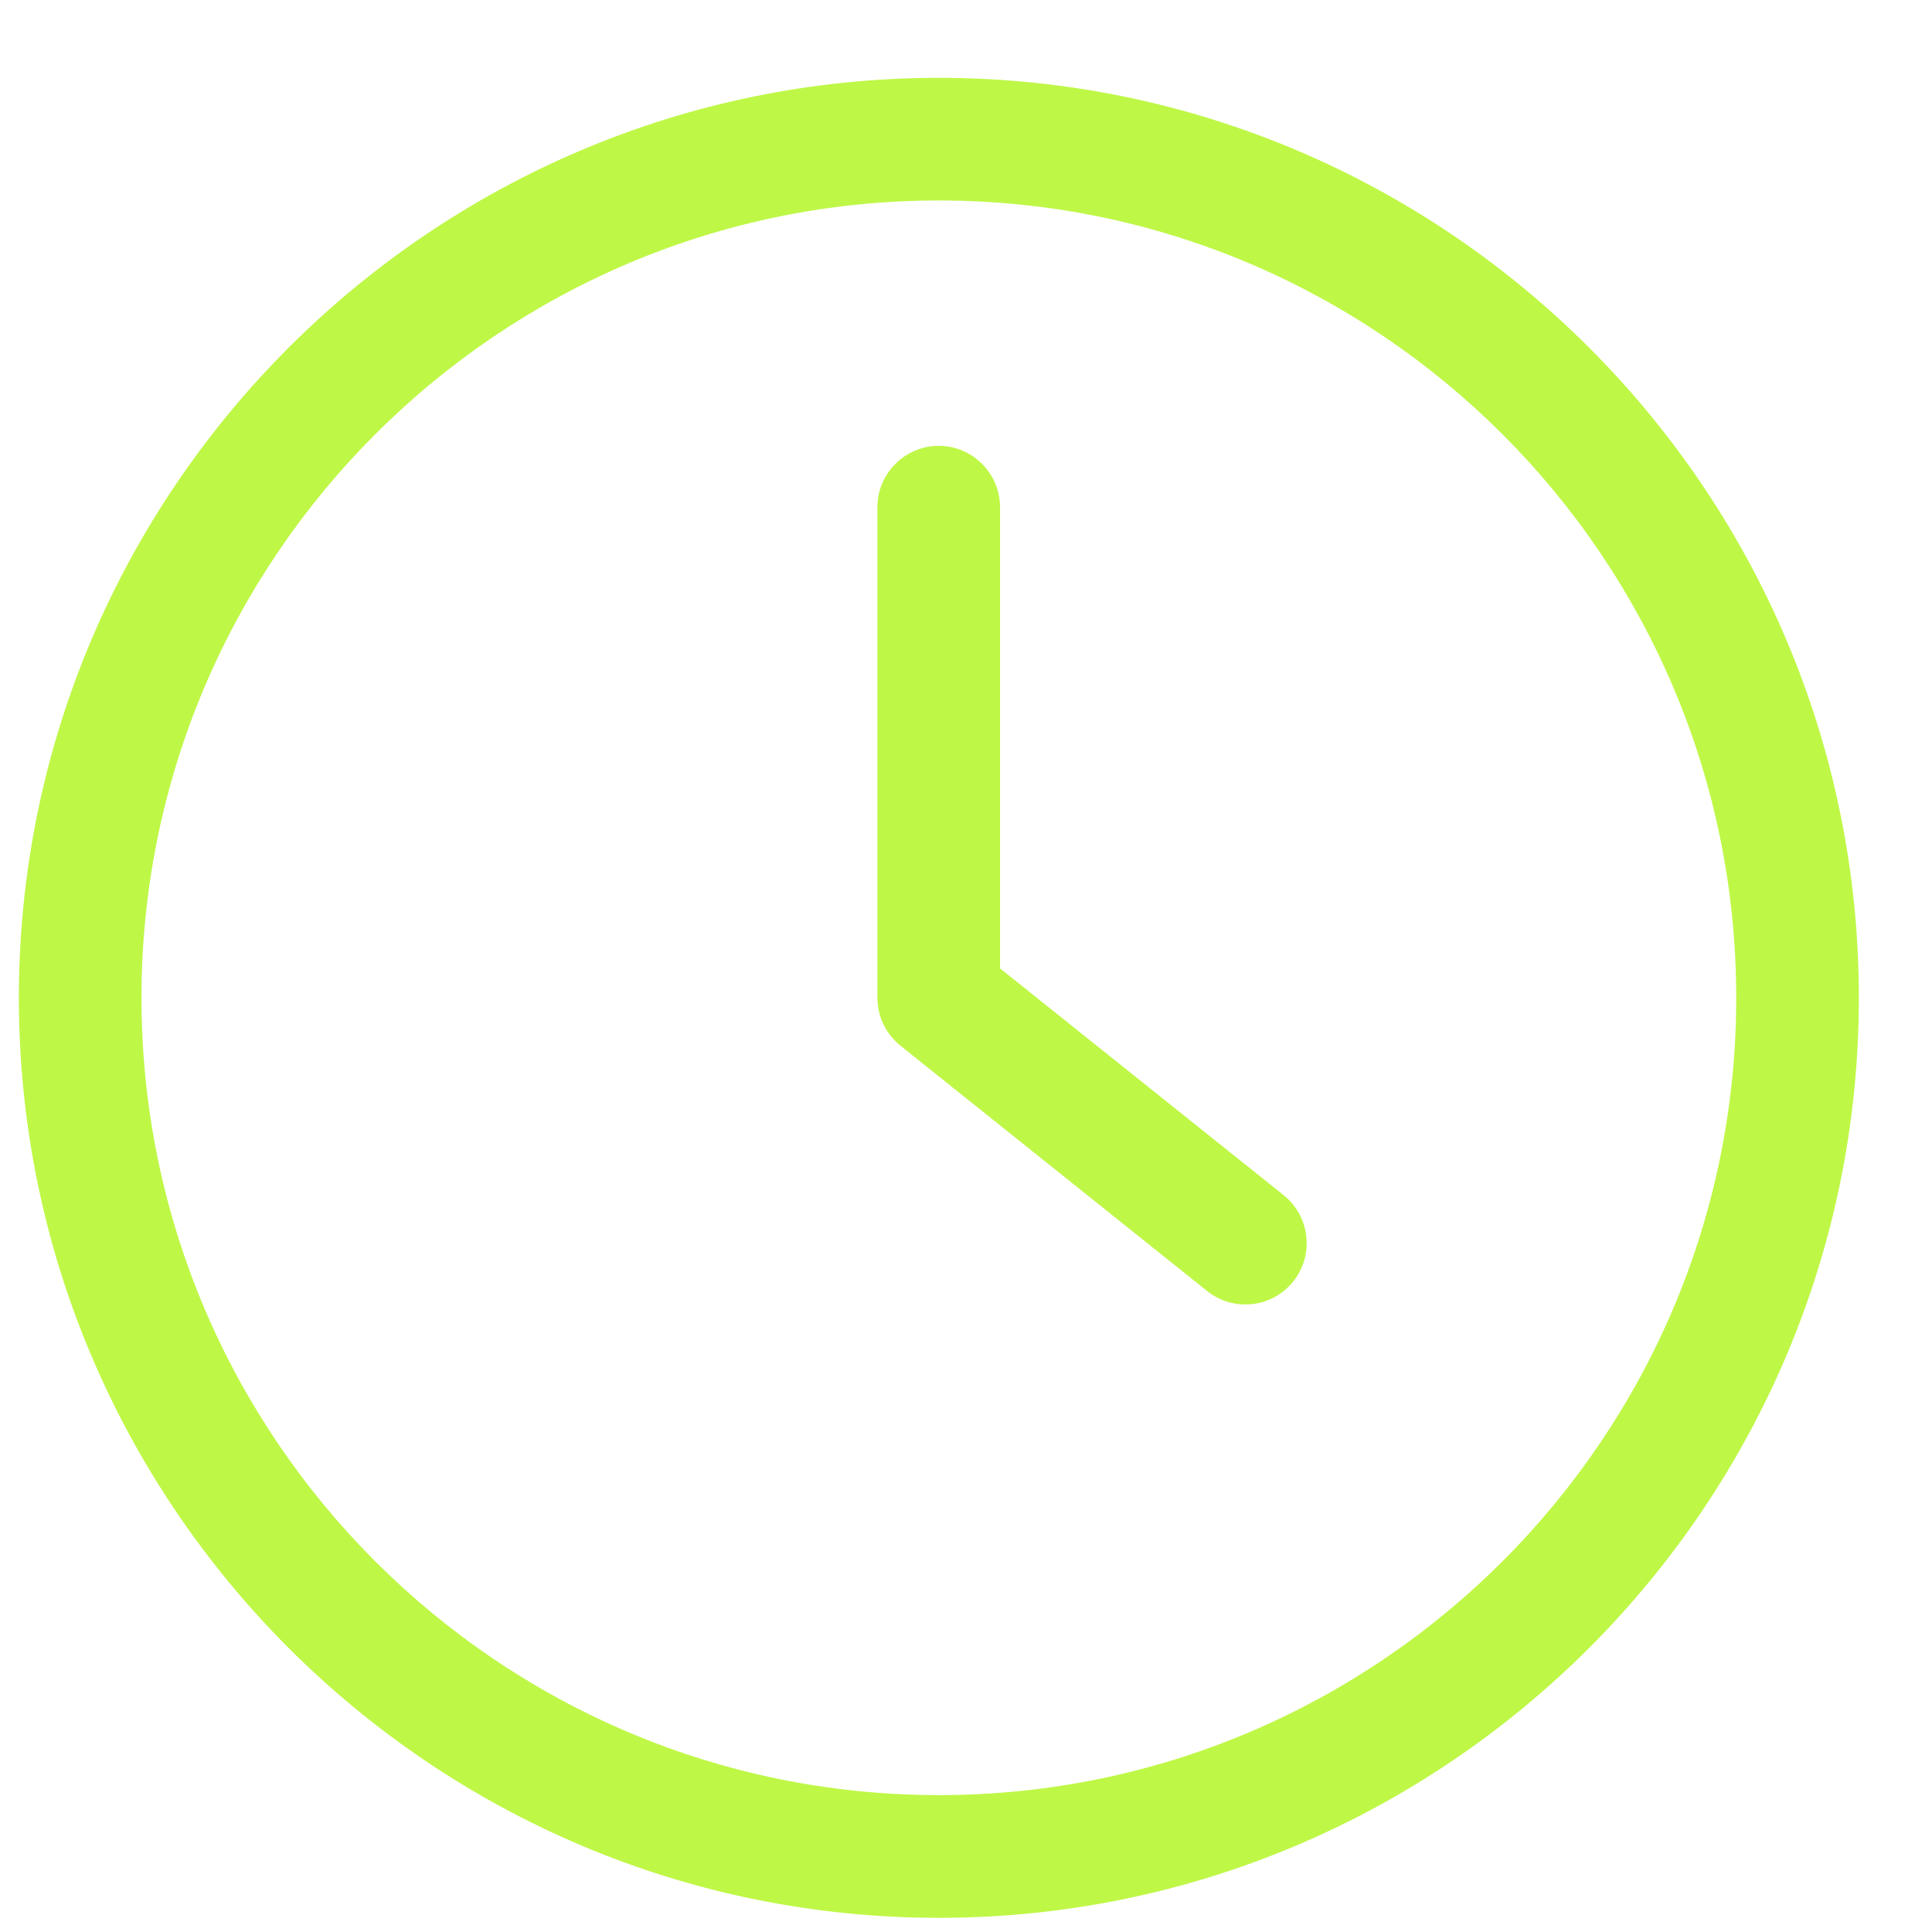 <svg width="21" height="21" viewBox="0 0 21 21" fill="none" xmlns="http://www.w3.org/2000/svg">
<g clip-path="url(#clip0_557_313)">
<path d="M10.205 20.846C15.718 20.846 20.205 16.359 20.205 10.846C20.205 5.332 15.719 0.846 10.205 0.846C4.692 0.846 0.205 5.332 0.205 10.846C0.205 16.359 4.692 20.846 10.205 20.846ZM10.205 2.179C14.985 2.179 18.872 6.066 18.872 10.846C18.872 15.626 14.985 19.512 10.205 19.512C5.425 19.512 1.538 15.626 1.538 10.846C1.538 6.066 5.425 2.179 10.205 2.179Z" fill="#BFF747"/>
<path d="M13.12 14.032C13.244 14.132 13.39 14.179 13.537 14.179C13.734 14.179 13.927 14.092 14.057 13.929C14.287 13.642 14.24 13.222 13.954 12.992L10.87 10.526V5.512C10.87 5.146 10.57 4.846 10.204 4.846C9.837 4.846 9.537 5.146 9.537 5.512V10.846C9.537 11.049 9.63 11.239 9.787 11.366L13.12 14.032Z" fill="#BFF747"/>
</g>
<defs>
<clipPath id="clip0_557_313">
<rect width="20" height="20" fill="white" transform="translate(0.205 0.846)"/>
</clipPath>
</defs>
</svg>
